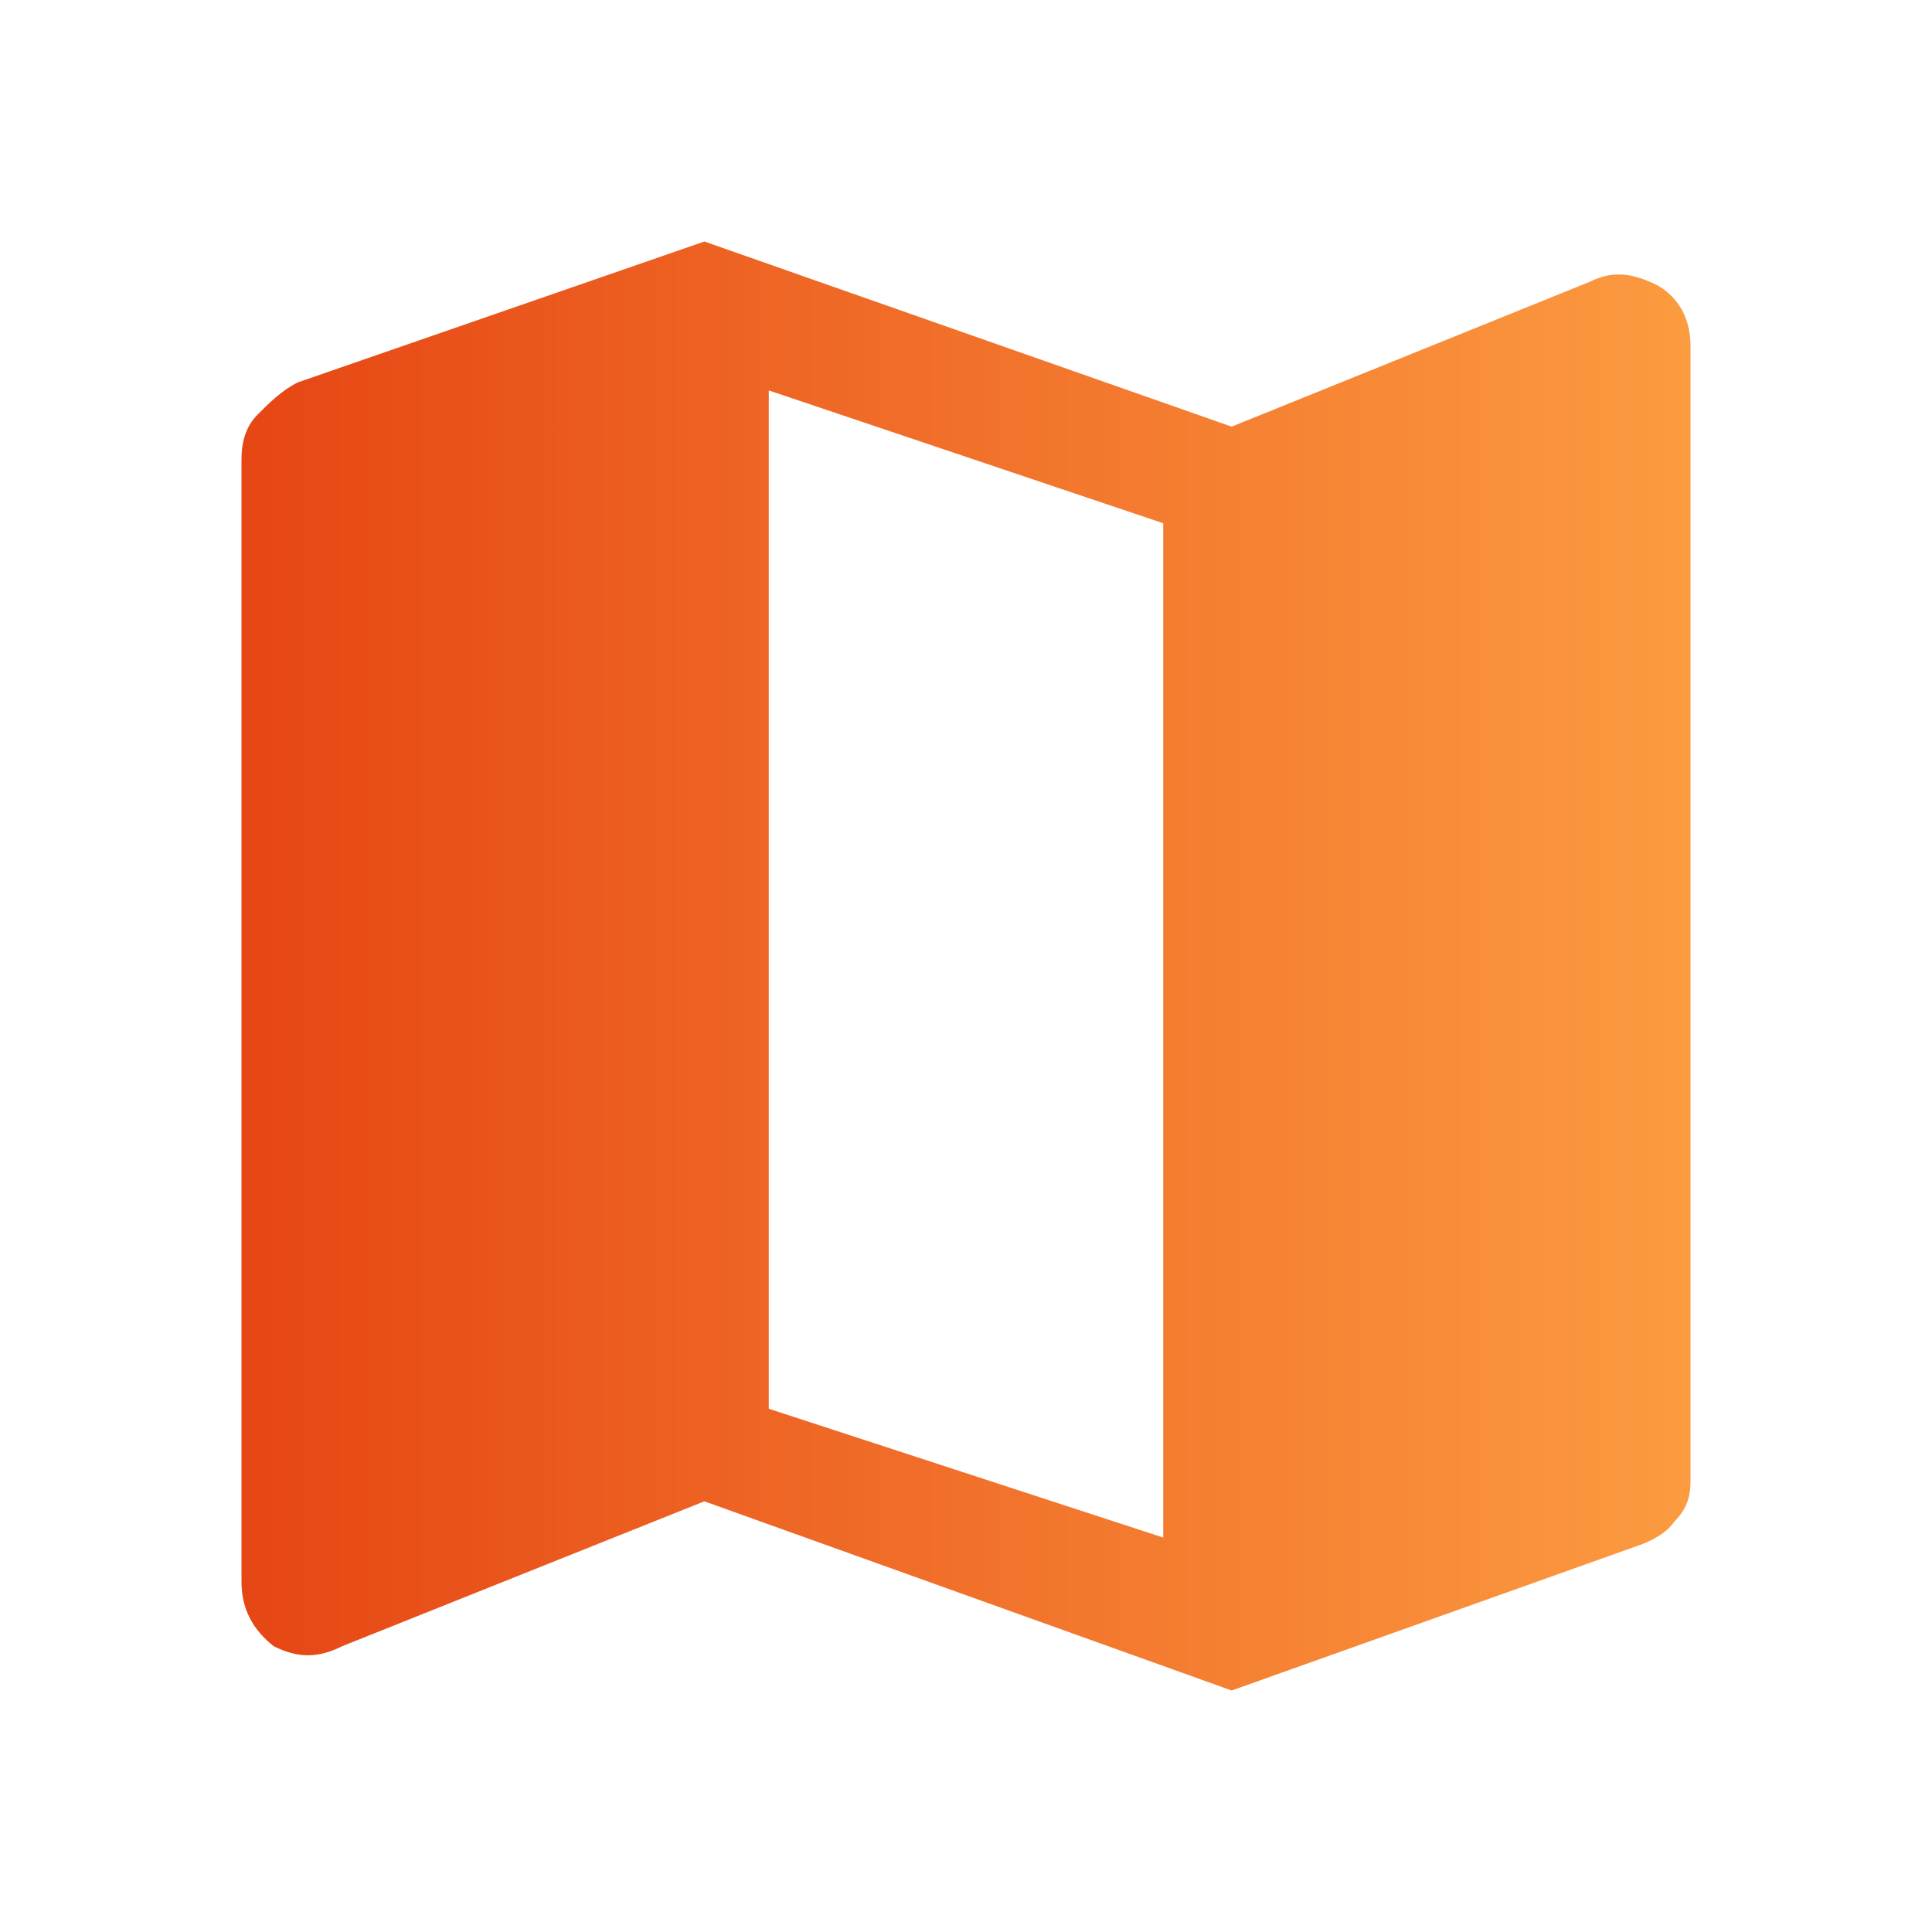 <?xml version="1.0" encoding="utf-8"?>
<svg xmlns="http://www.w3.org/2000/svg" xmlns:xlink="http://www.w3.org/1999/xlink" version="1.1" id="Ebene_1" x="0px" y="0px" viewBox="0 0 48 48" style="enable-background:new 0 0 48 48;" xml:space="preserve" width="125" height="125">
<style type="text/css">
	.st0{fill:url(#SVGID_1_);}
</style>
<linearGradient id="SVGID_1_" gradientUnits="userSpaceOnUse" x1="6" y1="24" x2="42" y2="24">
	<stop offset="0" style="stop-color:#E64614"/>
	<stop offset="1" style="stop-color:#FC9B40"/>
</linearGradient>
<path class="st0" d="M30.6,42l-13.1-4.7l-9,3.6c-0.6,0.3-1.1,0.3-1.7,0C6.3,40.5,6,40,6,39.3V11.4c0-0.4,0.1-0.8,0.4-1.1  s0.6-0.6,1-0.8L17.5,6l13.1,4.6l8.9-3.6c0.6-0.3,1.1-0.2,1.7,0.1C41.7,7.4,42,7.9,42,8.6v28.2c0,0.4-0.1,0.7-0.4,1  c-0.2,0.3-0.6,0.5-0.9,0.6L30.6,42z M28.9,38.2V13l-9.8-3.3V35L28.9,38.2z"/>
</svg>
